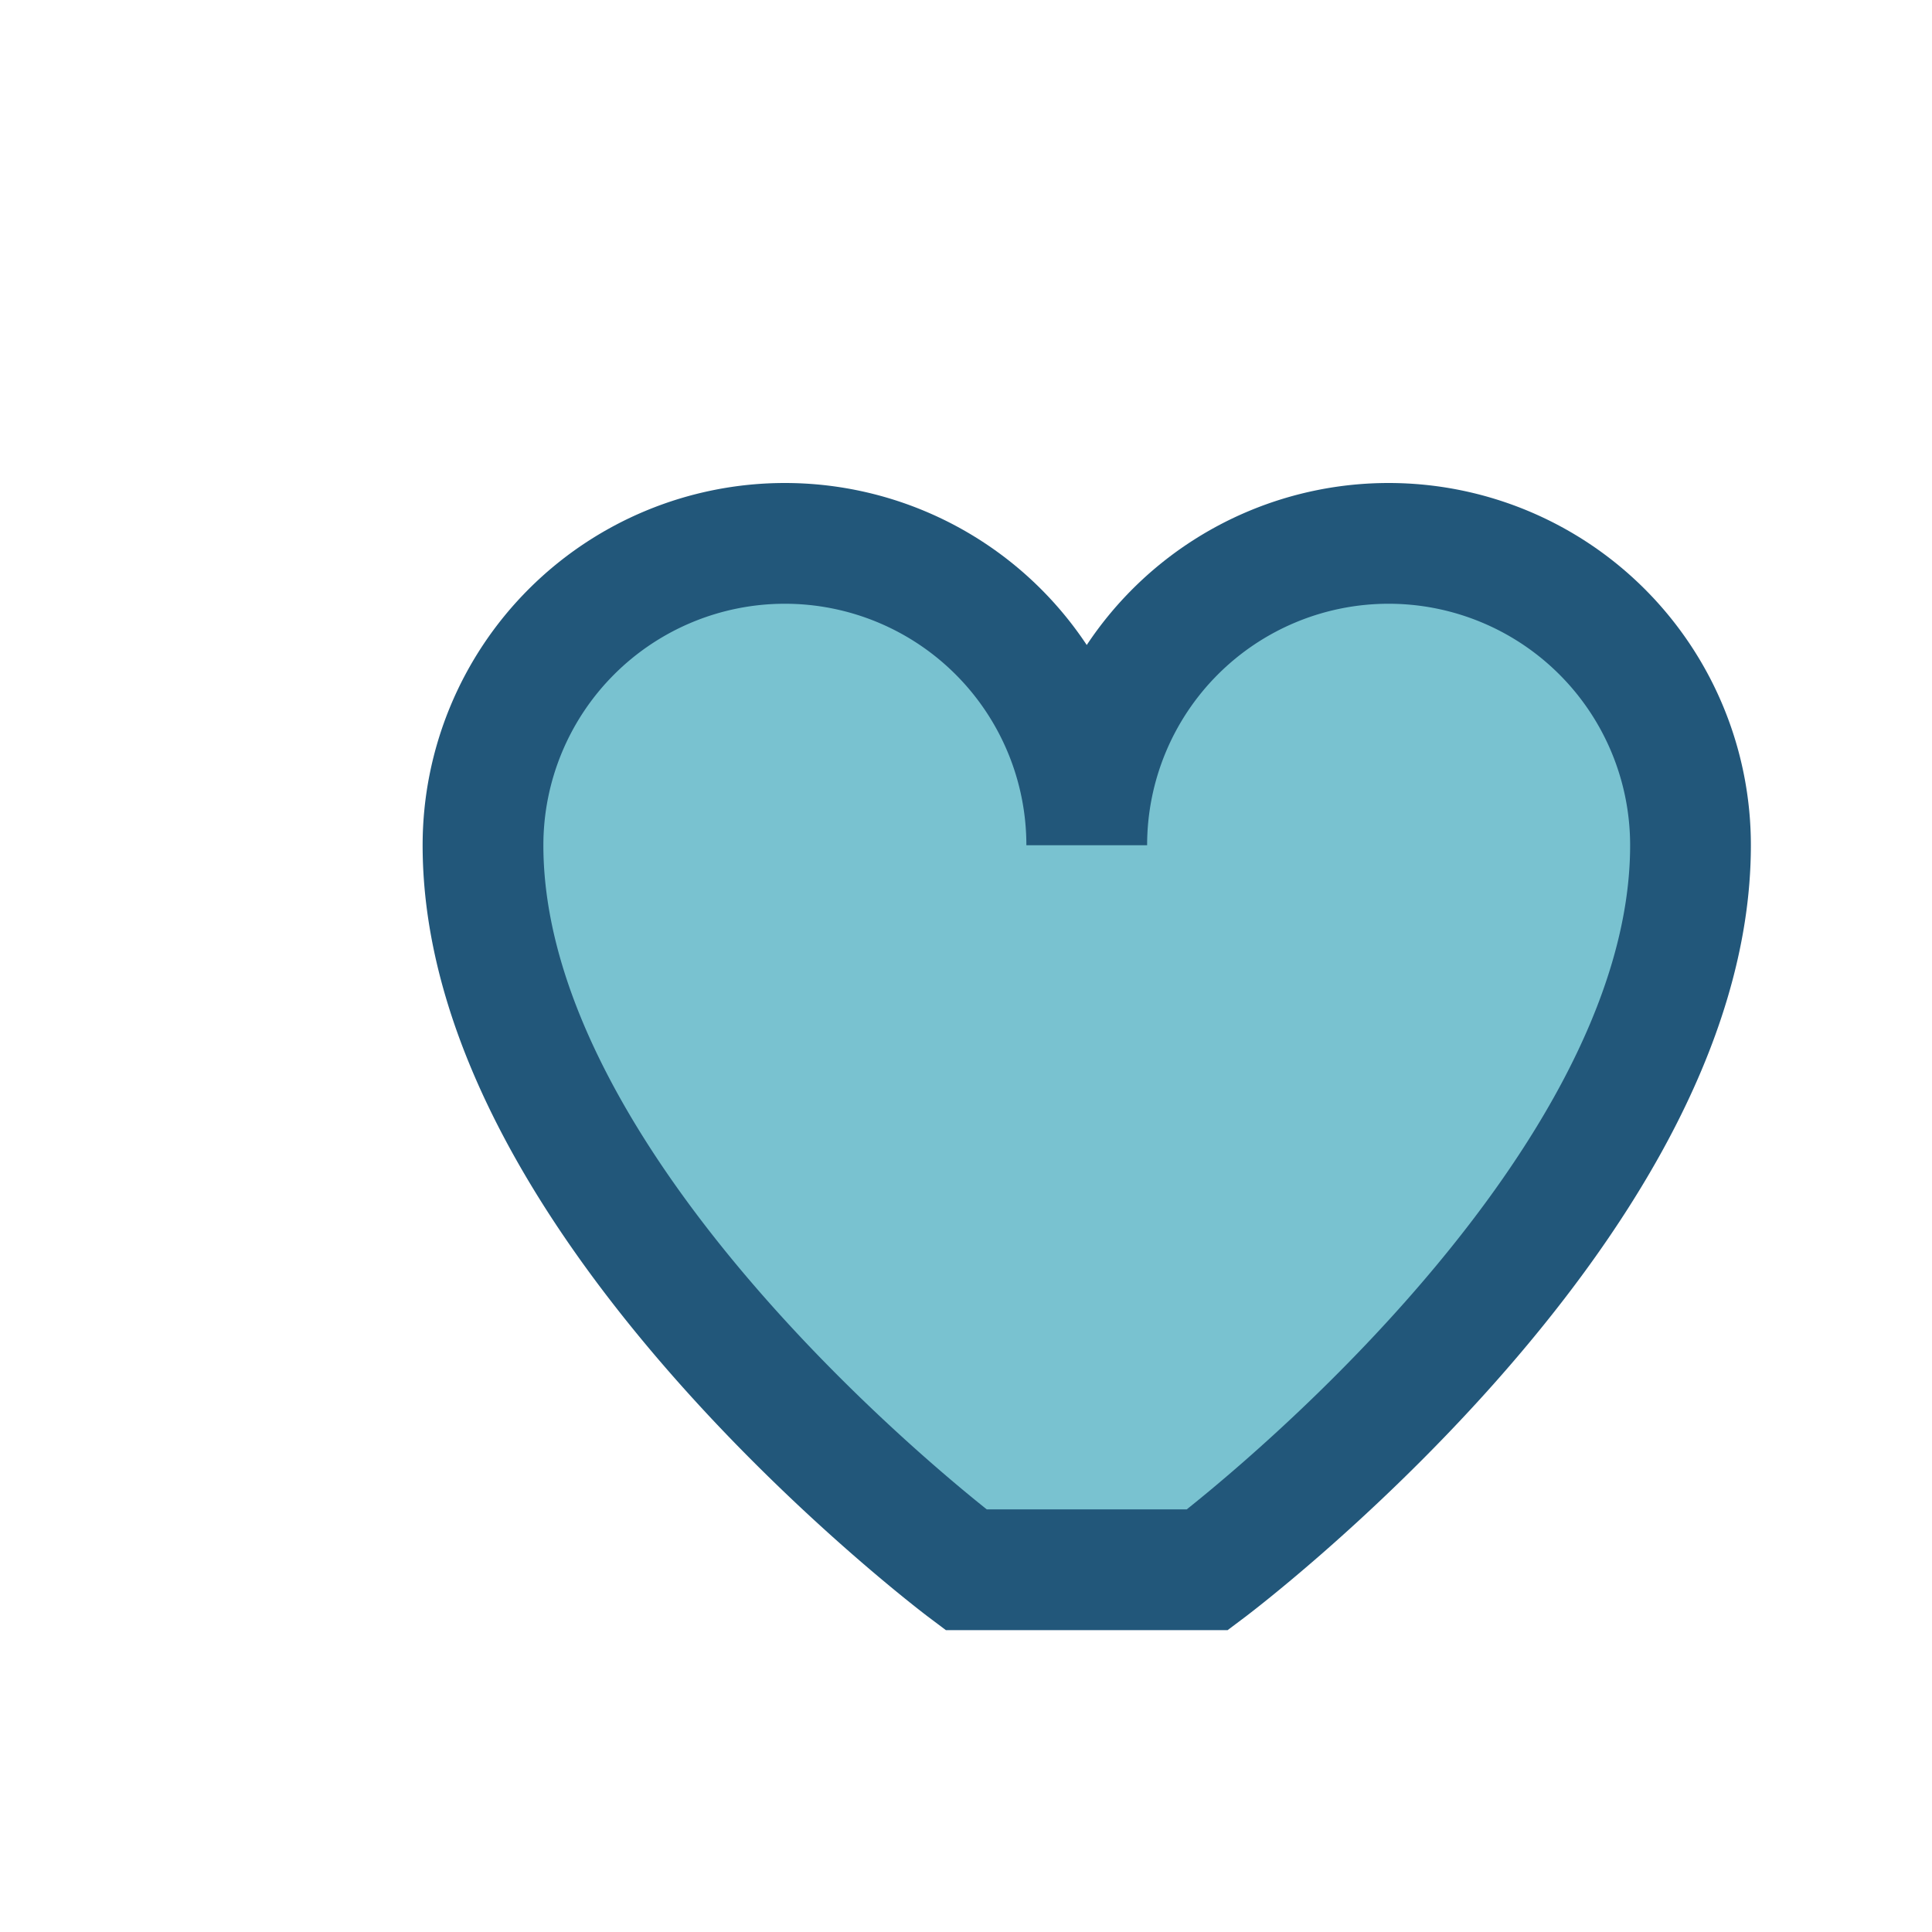 <?xml version="1.0" encoding="UTF-8"?>
<svg xmlns="http://www.w3.org/2000/svg" width="32" height="32" viewBox="0 0 32 32"><path d="M16 26s-8-6-8-12a5 5 0 0 1 10 0 5 5 0 0 1 10 0c0 6-8 12-8 12z" fill="#79C2D0" stroke="#22577A" stroke-width="2"/></svg>
